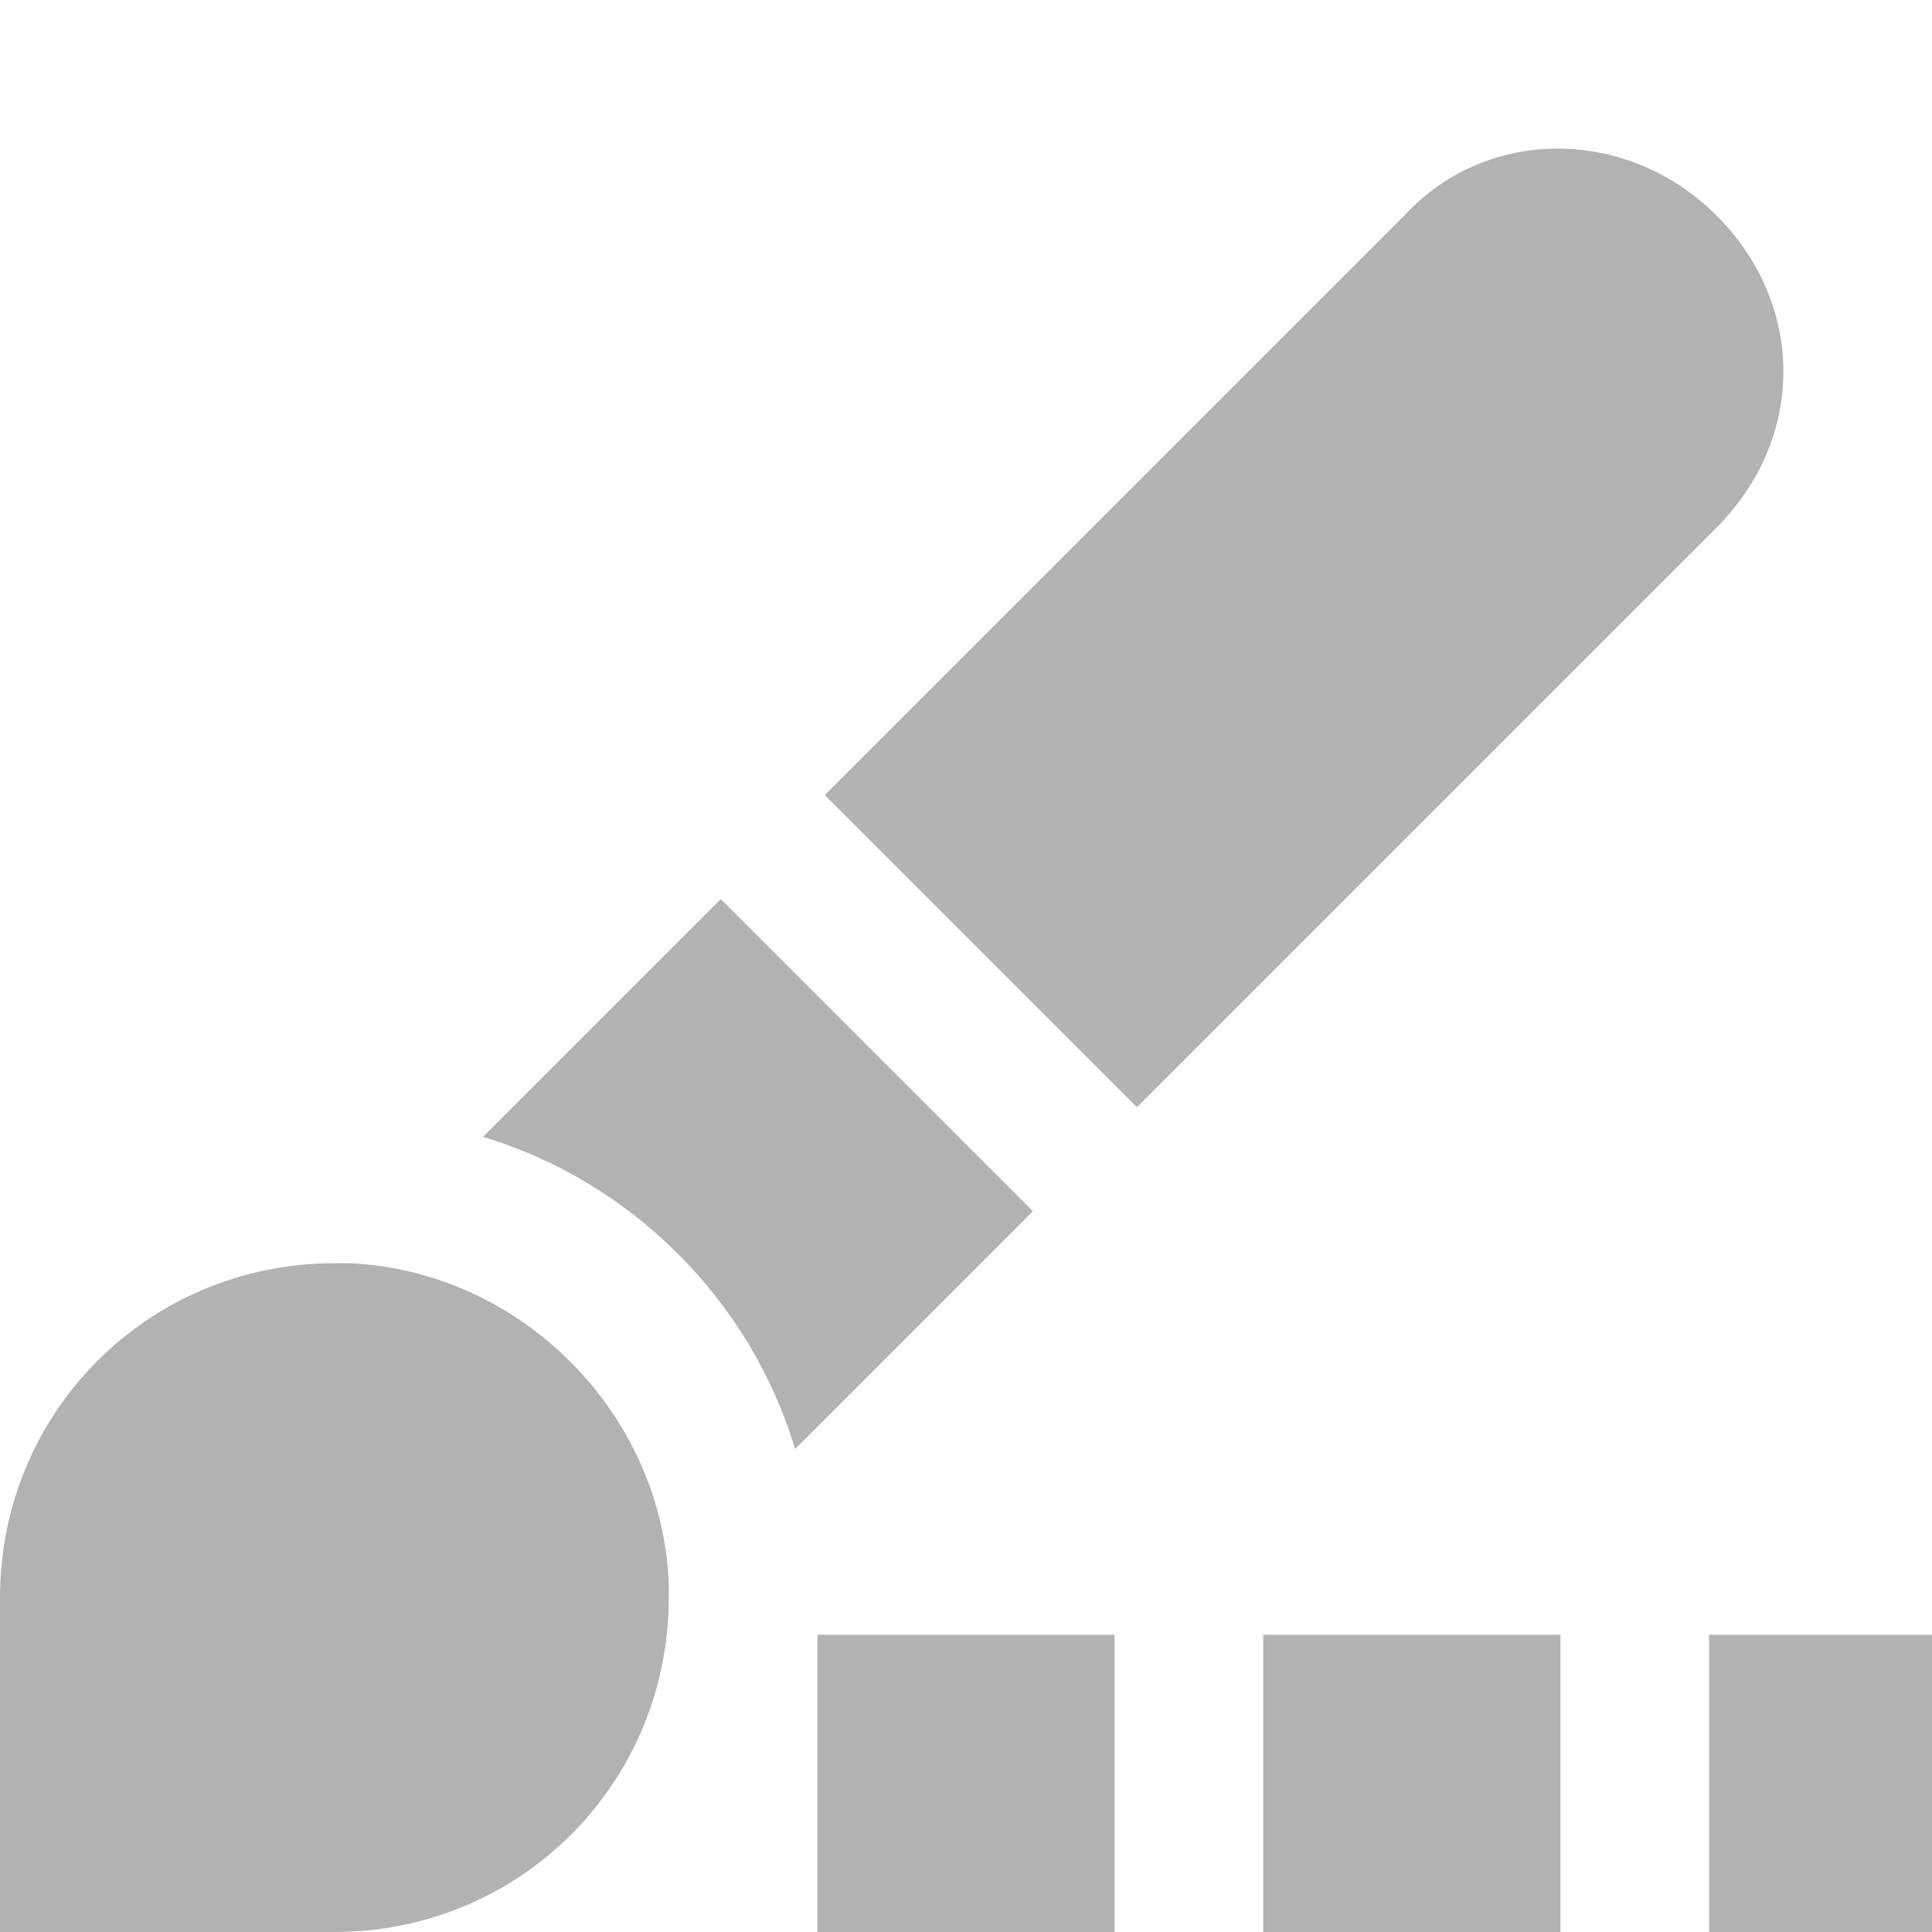 <?xml version="1.0" encoding="UTF-8" standalone="no"?>
<!-- Generator: Adobe Illustrator 18.1.1, SVG Export Plug-In . SVG Version: 6.00 Build 0)  -->

<svg
   xmlns:dc="http://purl.org/dc/elements/1.1/"
   xmlns:cc="http://creativecommons.org/ns#"
   xmlns:rdf="http://www.w3.org/1999/02/22-rdf-syntax-ns#"
   xmlns:svg="http://www.w3.org/2000/svg"
   xmlns="http://www.w3.org/2000/svg"
   xmlns:sodipodi="http://sodipodi.sourceforge.net/DTD/sodipodi-0.dtd"
   xmlns:inkscape="http://www.inkscape.org/namespaces/inkscape"
   version="1.1"
   x="0px"
   y="0px"
   viewBox="0 0 26 26"
   enable-background="new 0 0 26 26"
   xml:space="preserve"
   id="svg2"
   inkscape:version="0.91 r13725"
   sodipodi:docname="crease.svg"><defs
     id="defs242" /><sodipodi:namedview
     pagecolor="#ffffff"
     bordercolor="#666666"
     borderopacity="1"
     objecttolerance="10"
     gridtolerance="10"
     guidetolerance="10"
     inkscape:pageopacity="0"
     inkscape:pageshadow="2"
     inkscape:window-width="640"
     inkscape:window-height="480"
     id="namedview240"
     showgrid="false"
     inkscape:zoom="28.5"
     inkscape:cx="3.8421053"
     inkscape:cy="13"
     inkscape:current-layer="svg2" /><g
     id="default"><g
       id="g218"><path
         fill="#b2b2b2"
         d="M26,26h-3v-4h3V26z M21,26h-4v-4h4V26z M15,26h-4v-4h4V26z"
         id="path220" /><g
         id="g222"><path
           fill="#b2b2b2"
           d="M23.1,2.9c-1.2-1.2-3.1-1.2-4.2,0l-7.8,7.8l4.2,4.2l7.8-7.8C24.3,5.9,24.3,4.1,23.1,2.9z"
           id="path224" /><path
           fill="#b2b2b2"
           d="M6.5,15.3c2,0.6,3.6,2.2,4.2,4.2l3.2-3.2l-4.2-4.2L6.5,15.3z"
           id="path226" /><path
           fill="#b2b2b2"
           d="M9,21.3L9,21.3C8.9,19,7,17.1,4.7,17h0l0,0c-0.1,0-0.2,0-0.2,0C2,17,0,19,0,21.5V26h4.5C7,26,9,24,9,21.5     C9,21.4,9,21.3,9,21.3L9,21.3z"
           id="path228" /></g></g></g></svg>